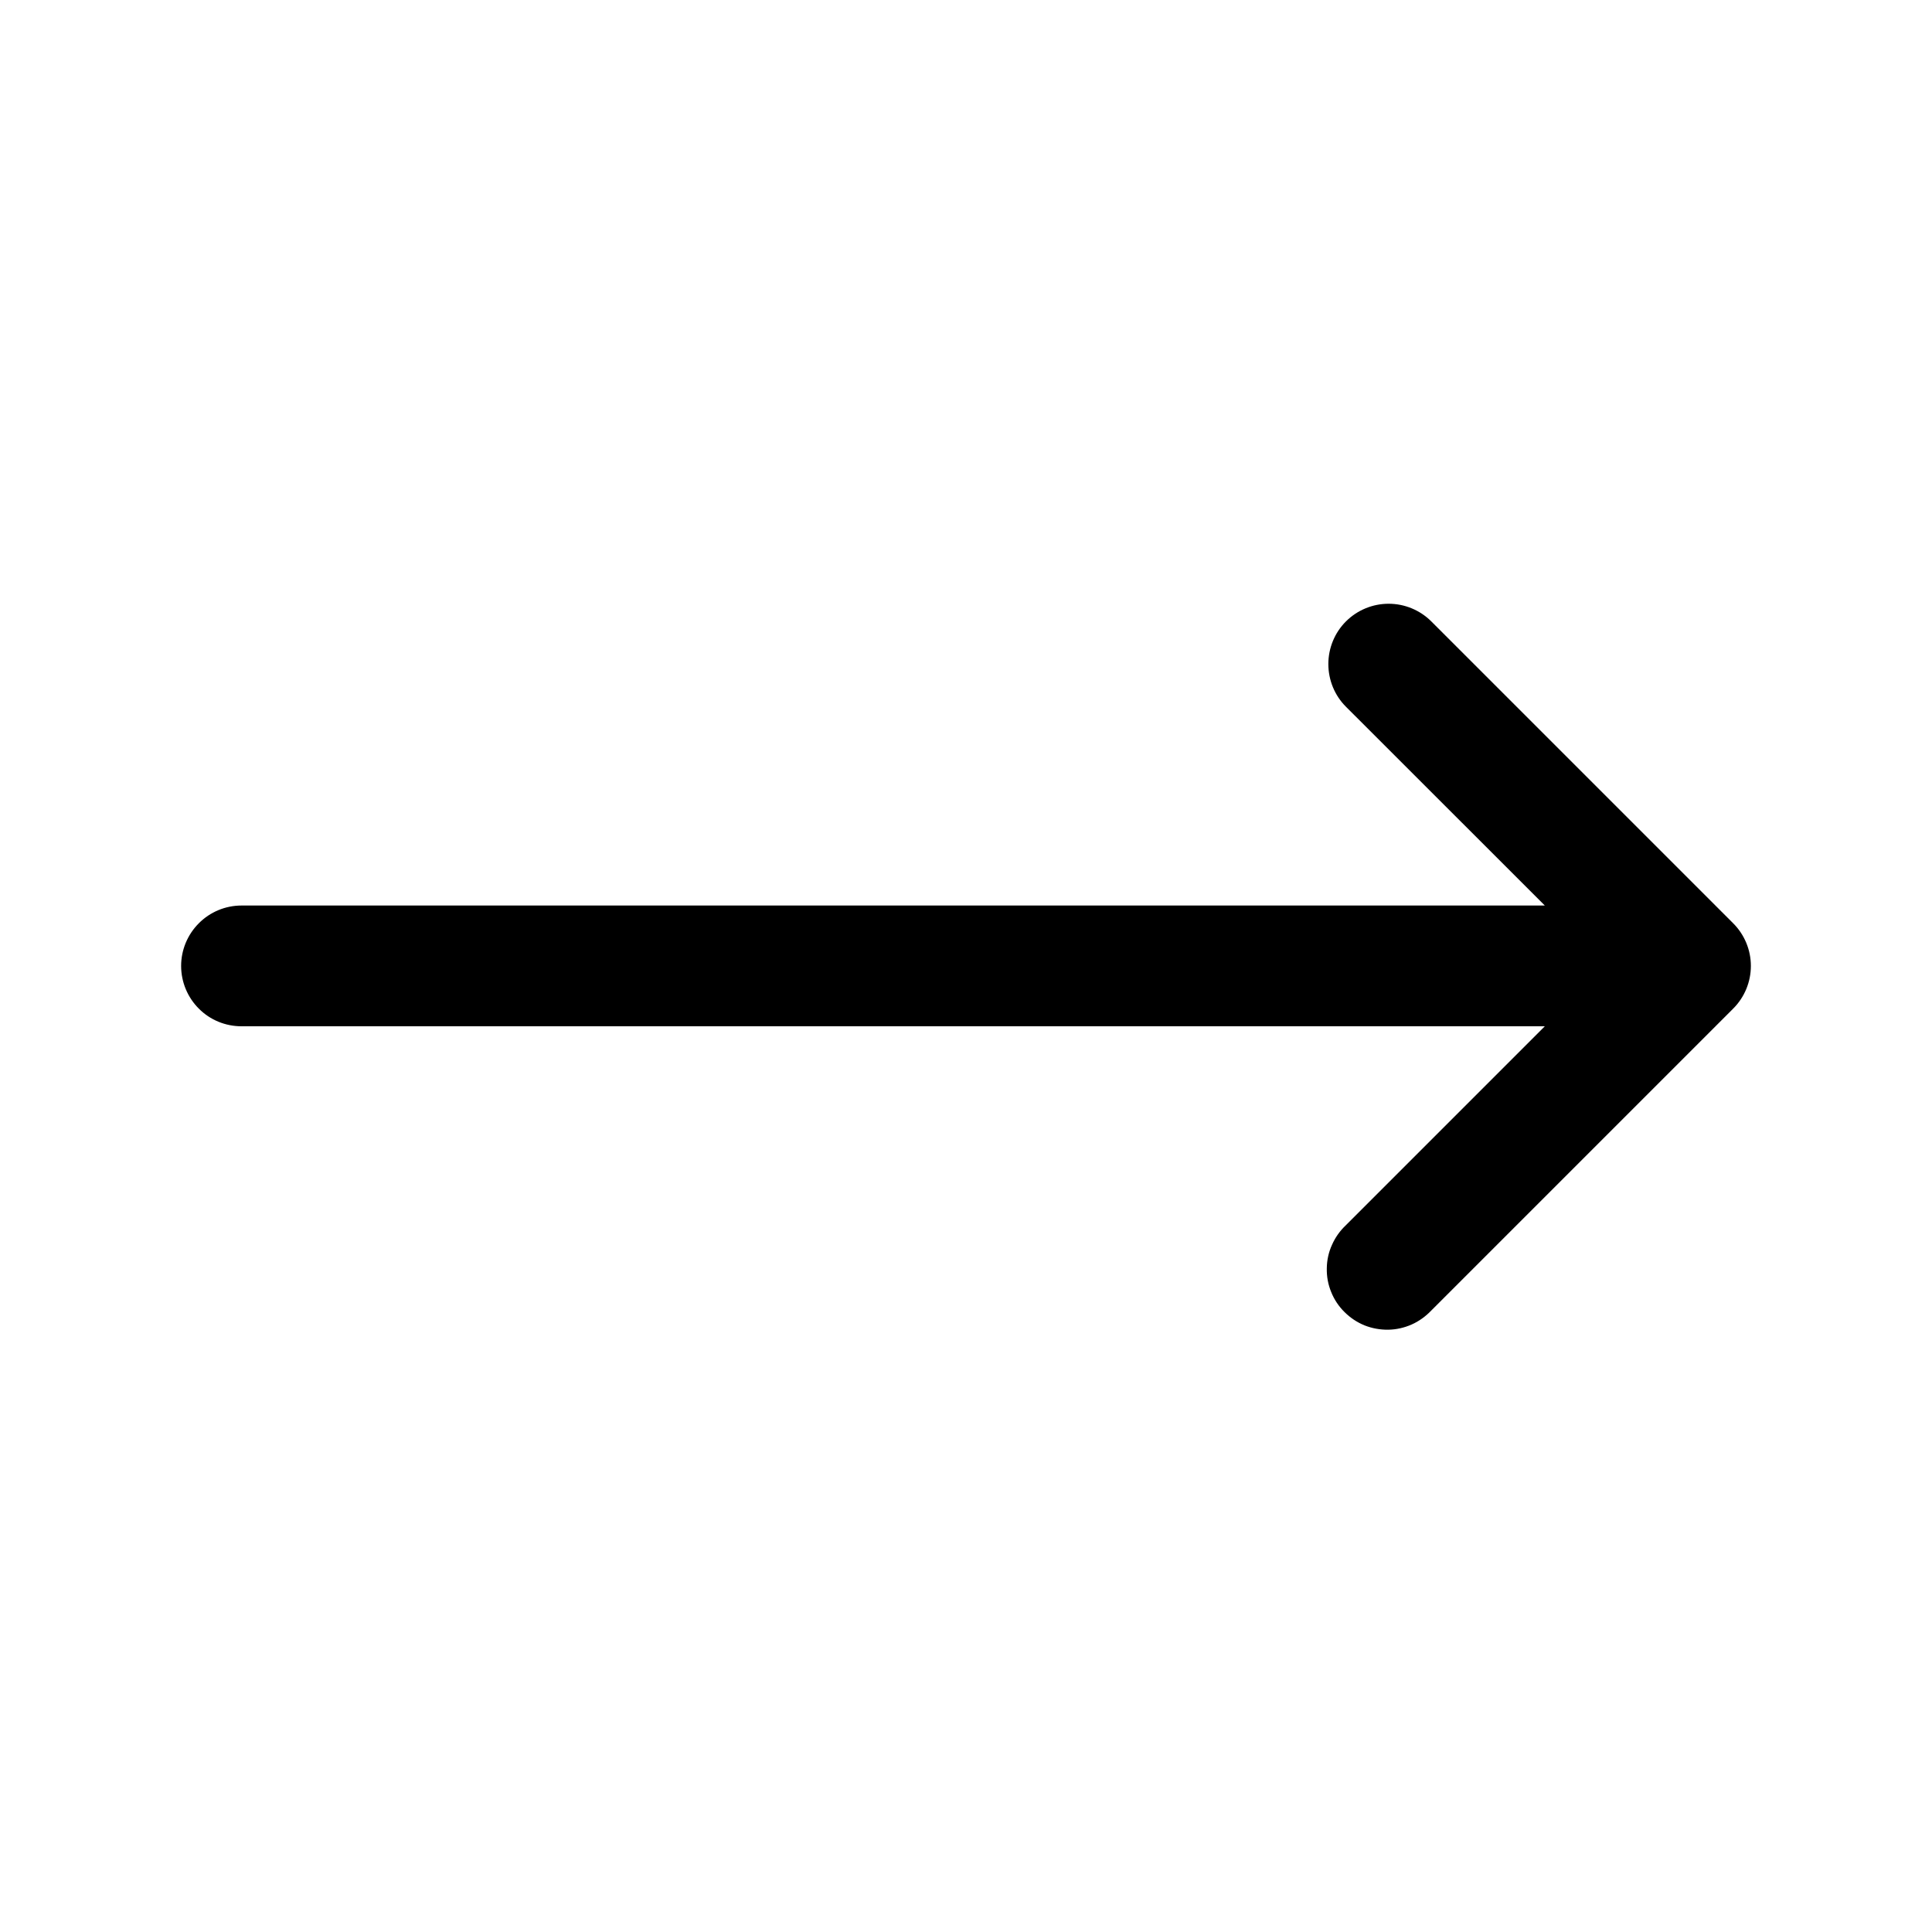 <svg width="20" height="20" viewBox="0 0 20 20" fill="none" xmlns="http://www.w3.org/2000/svg">
<path fill-rule="evenodd" clip-rule="evenodd" d="M13.933 6.433C14.05 6.316 14.209 6.25 14.375 6.25C14.541 6.25 14.7 6.316 14.817 6.433L17.942 9.558C18.059 9.675 18.125 9.834 18.125 9.999C18.125 10.165 18.059 10.324 17.942 10.441L14.817 13.566C14.759 13.627 14.69 13.677 14.614 13.711C14.537 13.745 14.454 13.764 14.37 13.765C14.287 13.766 14.203 13.751 14.125 13.72C14.047 13.688 13.977 13.641 13.918 13.582C13.858 13.523 13.811 13.452 13.78 13.374C13.748 13.296 13.733 13.213 13.735 13.129C13.736 13.045 13.754 12.962 13.789 12.886C13.823 12.809 13.872 12.74 13.933 12.683L15.992 10.624H2.5C2.334 10.624 2.175 10.559 2.058 10.441C1.941 10.324 1.875 10.165 1.875 9.999C1.875 9.834 1.941 9.675 2.058 9.558C2.175 9.44 2.334 9.374 2.5 9.374H15.992L13.933 7.316C13.816 7.199 13.751 7.04 13.751 6.874C13.751 6.709 13.816 6.55 13.933 6.433Z" fill="black"/>
</svg>
